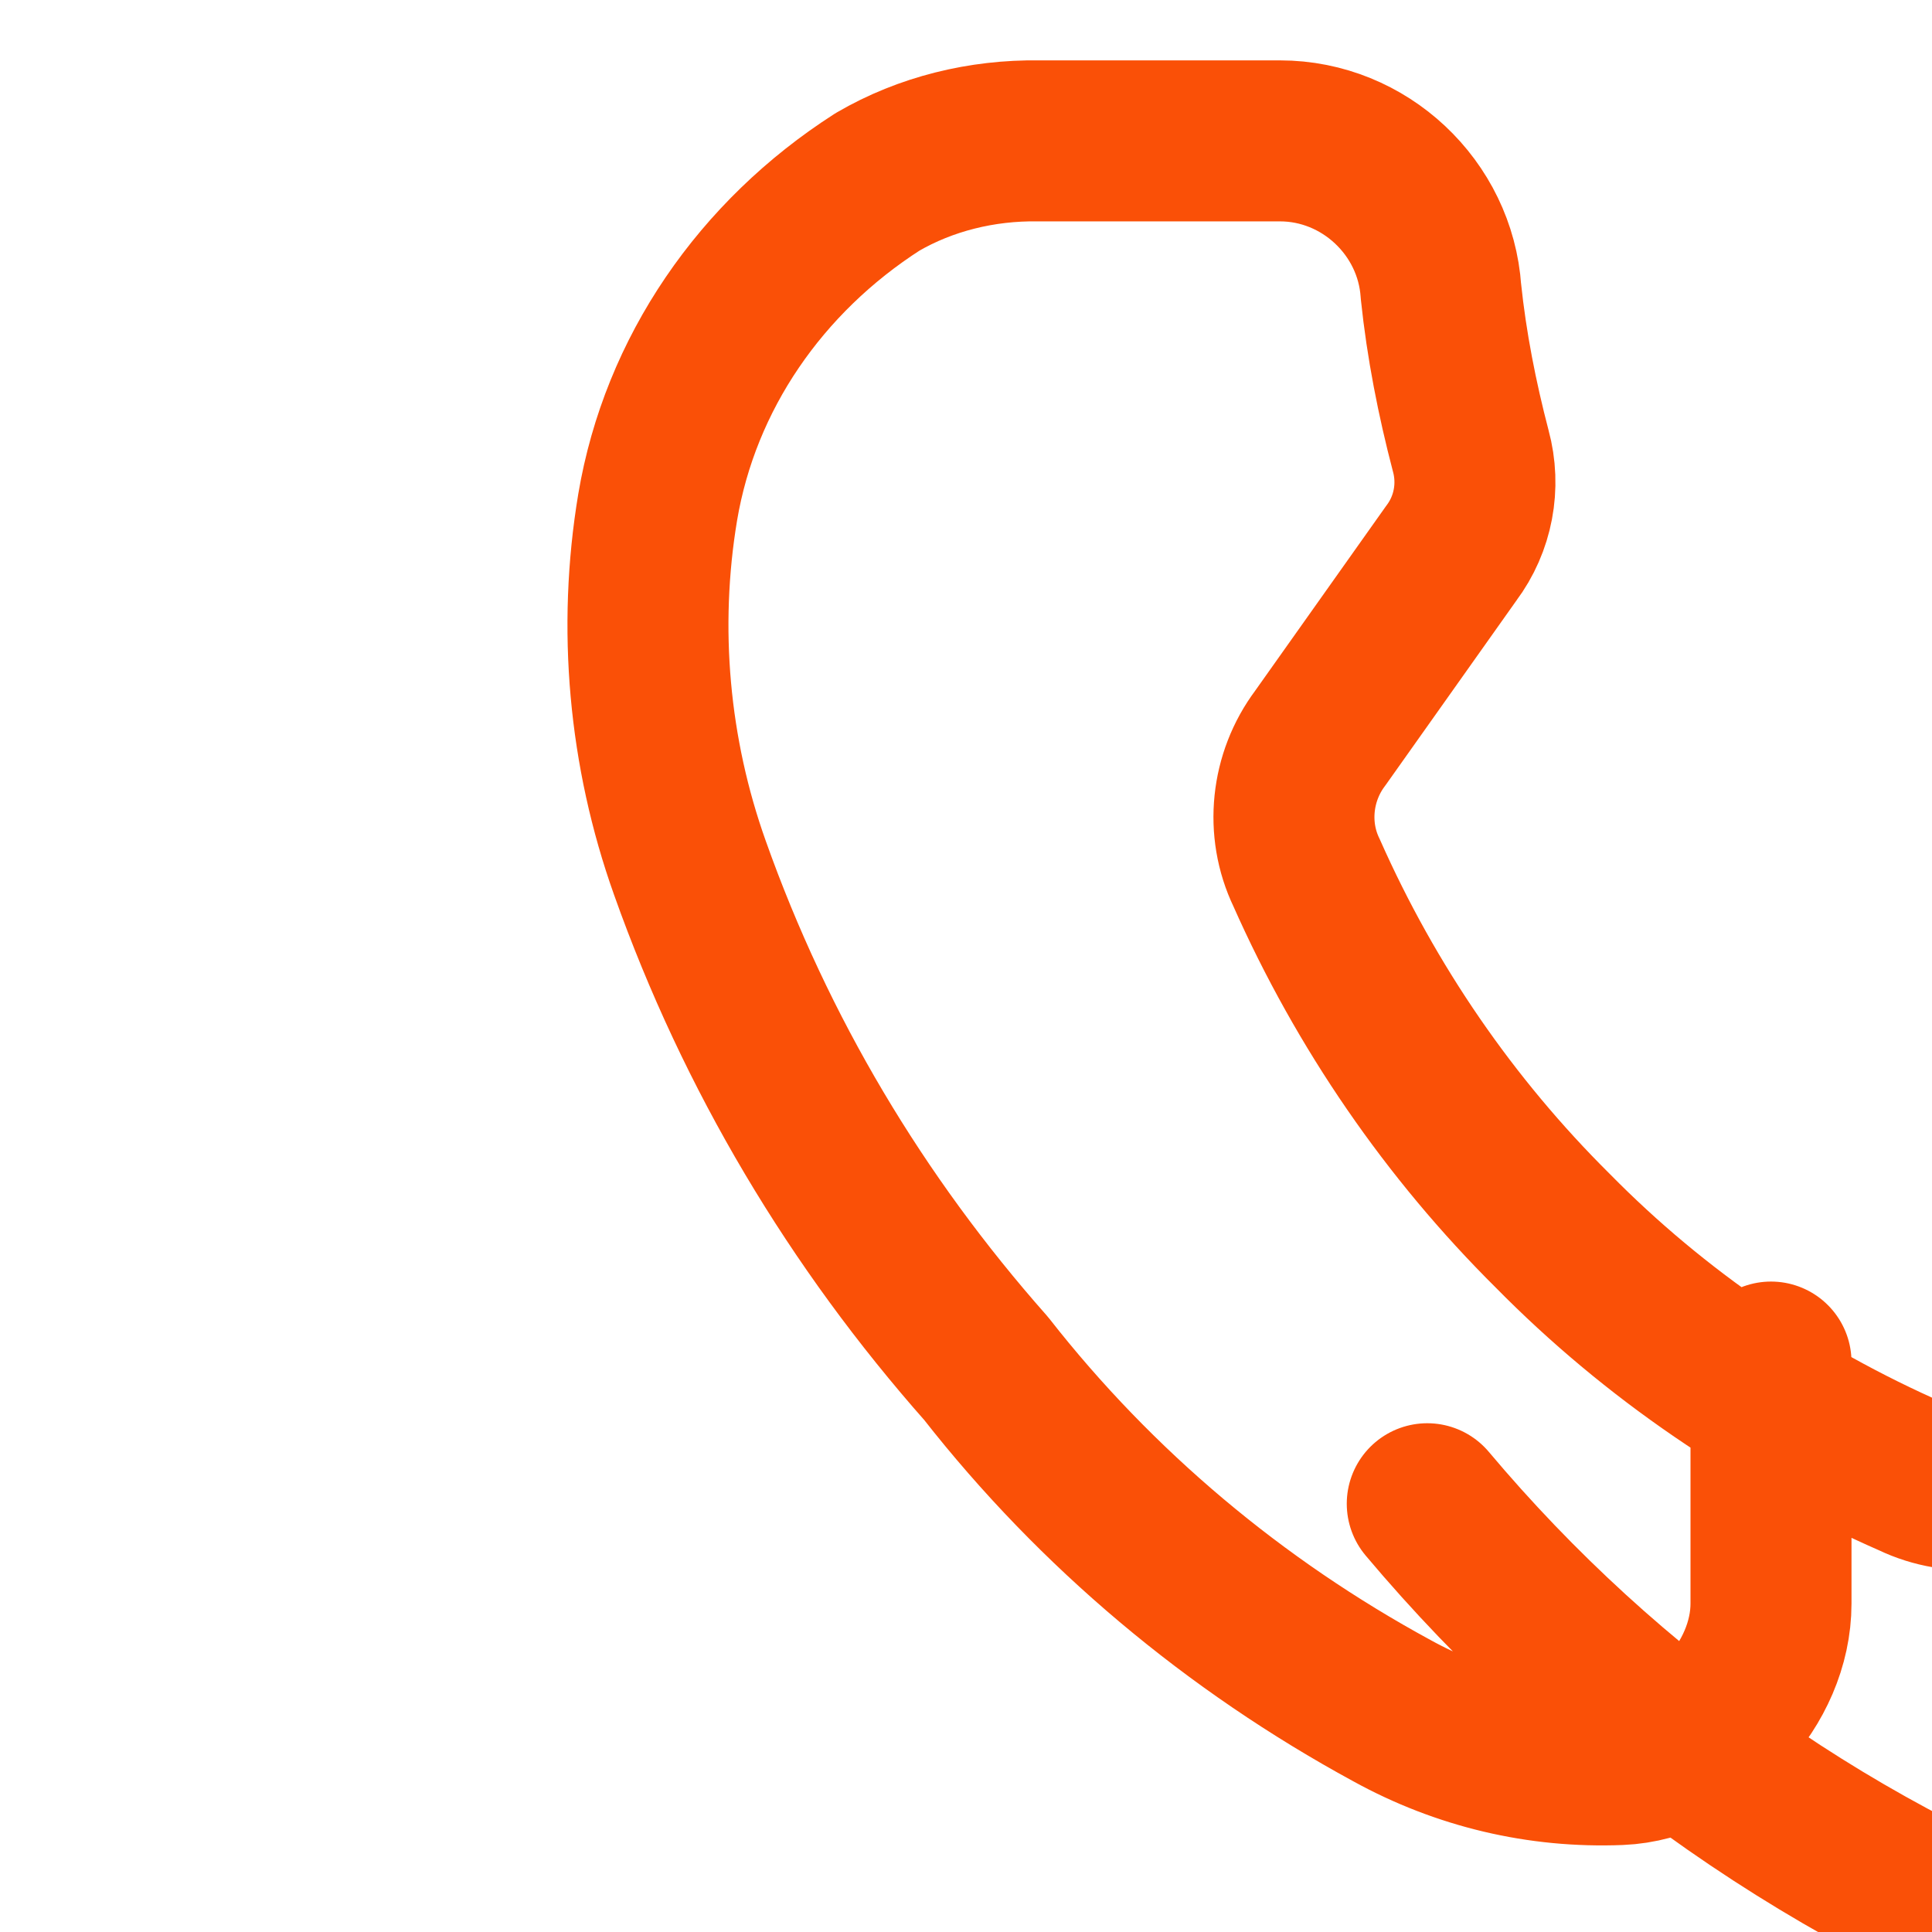 <svg width="24" height="24" viewBox="0 0 24 24" fill="none" xmlns="http://www.w3.org/2000/svg">
    <path d="M22 16.92V19.92C22 20.92 21.11 21.88 20.12 21.92C19.13 21.96 18.16 21.73 17.29 21.25C15.34 20.19 13.62 18.75 12.25 17C10.64 15.18 9.39 13.09 8.57 10.78C8.06 9.35 7.92 7.8 8.17 6.3C8.45 4.64 9.45 3.19 10.9 2.26C11.5 1.91 12.2 1.74 12.9 1.75H15.9C16.95 1.75 17.83 2.58 17.9 3.62C17.97 4.29 18.1 4.95 18.27 5.6C18.39 6.04 18.3 6.51 18.03 6.87L16.4 9.17C16.04 9.65 15.97 10.3 16.23 10.84C16.97 12.51 18.01 14.02 19.29 15.29C20.55 16.57 22.07 17.61 23.76 18.35C24.3 18.61 24.95 18.54 25.43 18.18L27.73 16.55C28.09 16.28 28.56 16.19 29 16.31C29.65 16.48 30.31 16.61 30.98 16.68C32.02 16.75 32.85 17.63 32.85 18.68V21.68C32.85 21.92 32.83 22.16 32.78 22.4C32.34 23.73 31.18 24.75 29.8 24.95C28.57 25.13 27.32 24.98 26.15 24.54C22.85 23.36 19.95 21.32 17.73 18.68" stroke="#fa5007" stroke-width="2" stroke-linecap="round" stroke-linejoin="round"/>
</svg>
